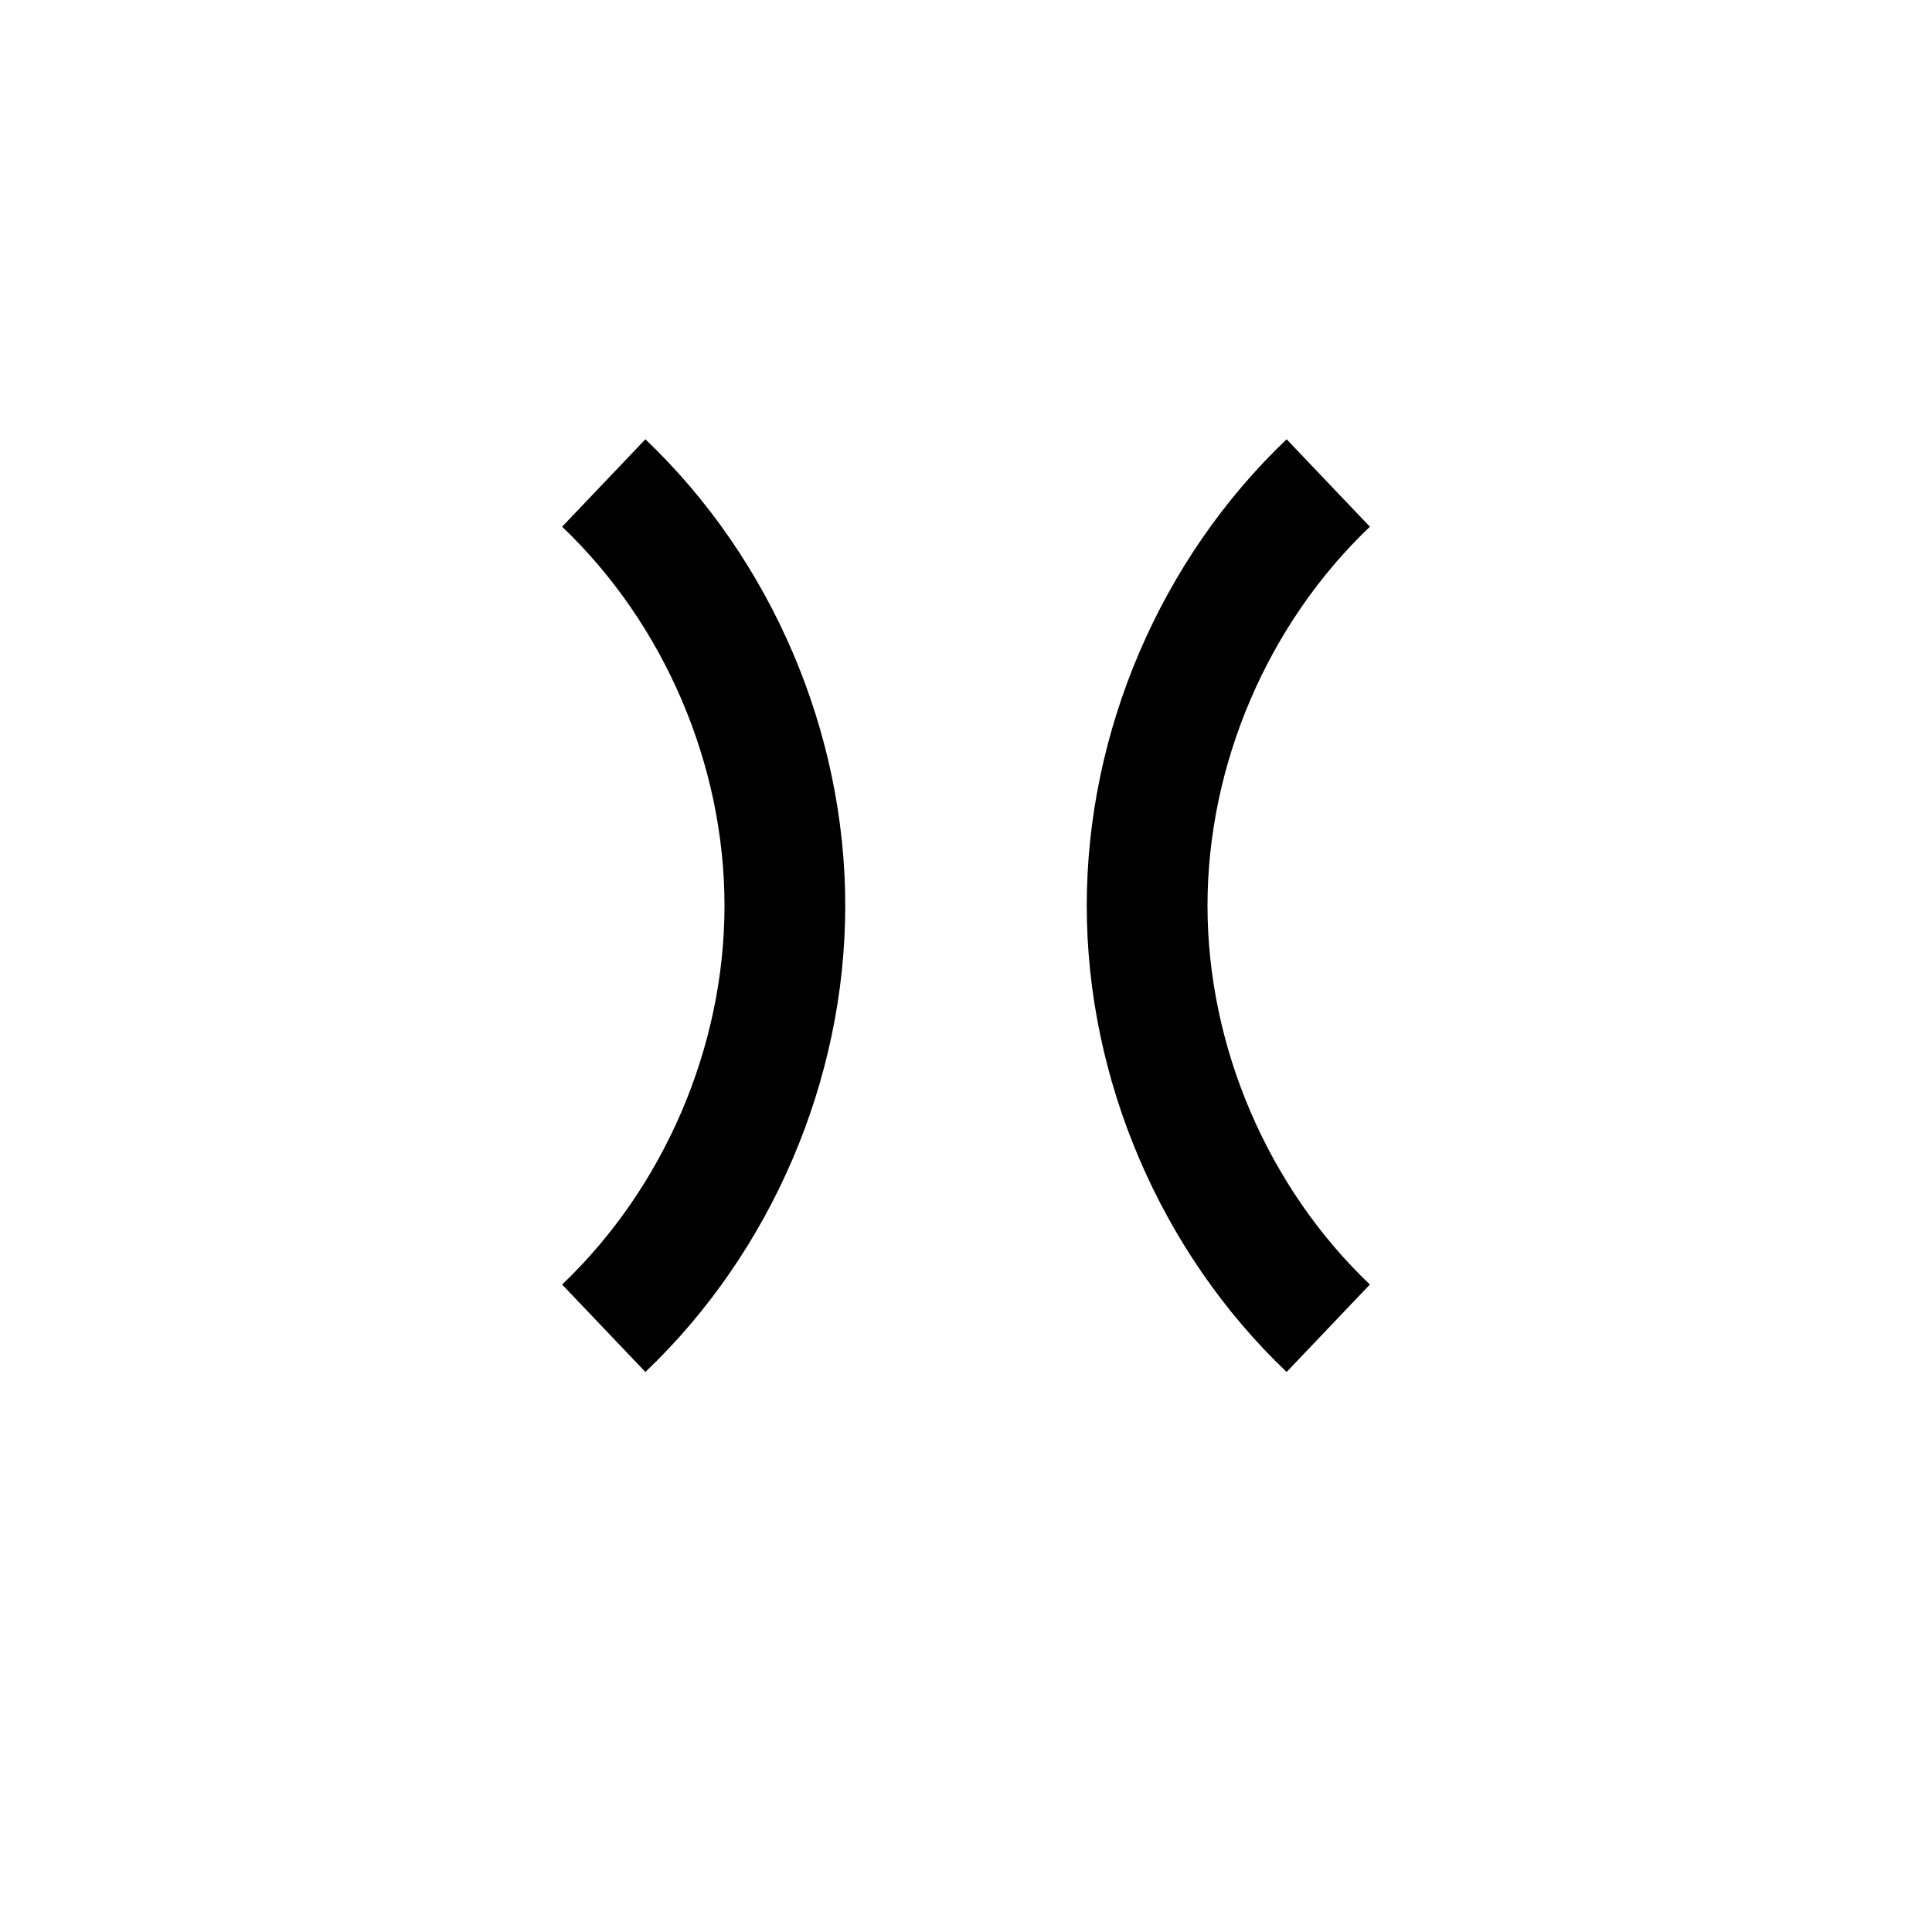 <?xml version="1.0" encoding="UTF-8" standalone="no"?>
<!-- Created with Inkscape (http://www.inkscape.org/) -->

<svg
   xmlns:dc="http://purl.org/dc/elements/1.1/"
   xmlns:cc="http://creativecommons.org/ns#"
   xmlns:rdf="http://www.w3.org/1999/02/22-rdf-syntax-ns#"
   xmlns:svg="http://www.w3.org/2000/svg"
   xmlns="http://www.w3.org/2000/svg"
   xmlns:sodipodi="http://sodipodi.sourceforge.net/DTD/sodipodi-0.dtd"
   xmlns:inkscape="http://www.inkscape.org/namespaces/inkscape"
   width="16"
   height="16"
   id="svg2"
   inkscape:label="Pozadí"
   version="1.1"
   inkscape:version="0.48.0 r9654"
   inkscape:export-filename="F:\GIS\render\symbols\church.png"
   inkscape:export-xdpi="90"
   inkscape:export-ydpi="90"
   sodipodi:docname="mountain_pass.svg">
  <defs
     id="defs3">
    <inkscape:path-effect
       is_visible="true"
       id="path-effect3787"
       effect="spiro" />
    <inkscape:path-effect
       is_visible="true"
       id="path-effect3785"
       effect="spiro" />
    <inkscape:path-effect
       effect="spiro"
       id="path-effect2995"
       is_visible="true" />
    <inkscape:path-effect
       effect="spiro"
       id="path-effect2991"
       is_visible="true" />
    <filter
       inkscape:collect="always"
       id="filter3777"
       x="-0.52"
       width="2.04"
       y="-0.111"
       height="1.223">
      <feGaussianBlur
         inkscape:collect="always"
         stdDeviation="0.325"
         id="feGaussianBlur3779" />
    </filter>
    <filter
       inkscape:collect="always"
       id="filter3781"
       x="-0.52"
       width="2.04"
       y="-0.111"
       height="1.223">
      <feGaussianBlur
         inkscape:collect="always"
         stdDeviation="0.325"
         id="feGaussianBlur3783" />
    </filter>
  </defs>
  <sodipodi:namedview
     id="base"
     pagecolor="#ffffff"
     bordercolor="#666666"
     borderopacity="1.0"
     inkscape:pageopacity="0.0"
     inkscape:pageshadow="2"
     inkscape:zoom="32.1875"
     inkscape:cx="7.7157903"
     inkscape:cy="7.7920274"
     inkscape:document-units="px"
     inkscape:current-layer="layer1"
     showgrid="true"
     inkscape:window-width="1256"
     inkscape:window-height="737"
     inkscape:window-x="7"
     inkscape:window-y="21"
     inkscape:window-maximized="0"
     inkscape:snap-grids="true"
     inkscape:snap-center="false">
    <inkscape:grid
       type="xygrid"
       id="grid3768"
       empspacing="4"
       visible="true"
       enabled="true"
       snapvisiblegridlinesonly="true"
       dotted="false" />
  </sodipodi:namedview>
  <g
     inkscape:label="Vrstva 1"
     inkscape:groupmode="layer"
     id="layer1"
     transform="translate(0,-1036.362)">
    <path
       sodipodi:nodetypes="czc"
       inkscape:connector-curvature="0"
       inkscape:original-d="m 5,1047.3622 c 0,0 1.5,-2.1667 1.5,-3.5 0,-1.3333 -1.5,-3.5 -1.5,-3.5"
       inkscape:path-effect="#path-effect2991"
       d="m 5,1047.362 c 0.945,-0.9 1.5,-2.195 1.5,-3.5 0,-1.305 -0.555,-2.6 -1.5,-3.5"
       style="fill:none;stroke:#ffffff;stroke-width:2.2;stroke-linecap:butt;stroke-linejoin:miter;stroke-miterlimit:4;stroke-opacity:1;stroke-dasharray:none;filter:url(#filter3781)" />
    <path
       sodipodi:nodetypes="czc"
       inkscape:connector-curvature="0"
       inkscape:original-d="m 11,1047.3622 c 0,0 -1.5,-2.1667 -1.5,-3.5 0,-1.3333 1.5,-3.5 1.5,-3.5"
       inkscape:path-effect="#path-effect2995"
       d="m 11,1047.362 c -0.945,-0.9 -1.5,-2.195 -1.5,-3.5 0,-1.305 0.555,-2.6 1.5,-3.5"
       style="fill:none;stroke:#ffffff;stroke-width:2.2;stroke-linecap:butt;stroke-linejoin:miter;stroke-miterlimit:4;stroke-opacity:1;stroke-dasharray:none;filter:url(#filter3777)" />
    <path
       style="fill:none;stroke:#000000;stroke-width:1px;stroke-linecap:butt;stroke-linejoin:miter;stroke-opacity:1"
       d="m 5,1047.362 c 0.945,-0.9 1.5,-2.195 1.5,-3.5 0,-1.305 -0.555,-2.6 -1.5,-3.5"
       id="path2989"
       inkscape:path-effect="#path-effect3787"
       inkscape:original-d="m 5,1047.3622 c 0,0 1.5,-2.1667 1.5,-3.5 0,-1.3333 -1.5,-3.5 -1.5,-3.5"
       inkscape:connector-curvature="0"
       sodipodi:nodetypes="czc" />
    <path
       style="fill:none;stroke:#000000;stroke-width:1px;stroke-linecap:butt;stroke-linejoin:miter;stroke-opacity:1"
       d="m 11,1047.362 c -0.945,-0.9 -1.5,-2.195 -1.5,-3.5 0,-1.305 0.555,-2.6 1.5,-3.5"
       id="path2993"
       inkscape:path-effect="#path-effect3785"
       inkscape:original-d="m 11,1047.3622 c 0,0 -1.5,-2.1667 -1.5,-3.5 0,-1.3333 1.5,-3.5 1.5,-3.5"
       inkscape:connector-curvature="0"
       sodipodi:nodetypes="czc" />
  </g>
</svg>
